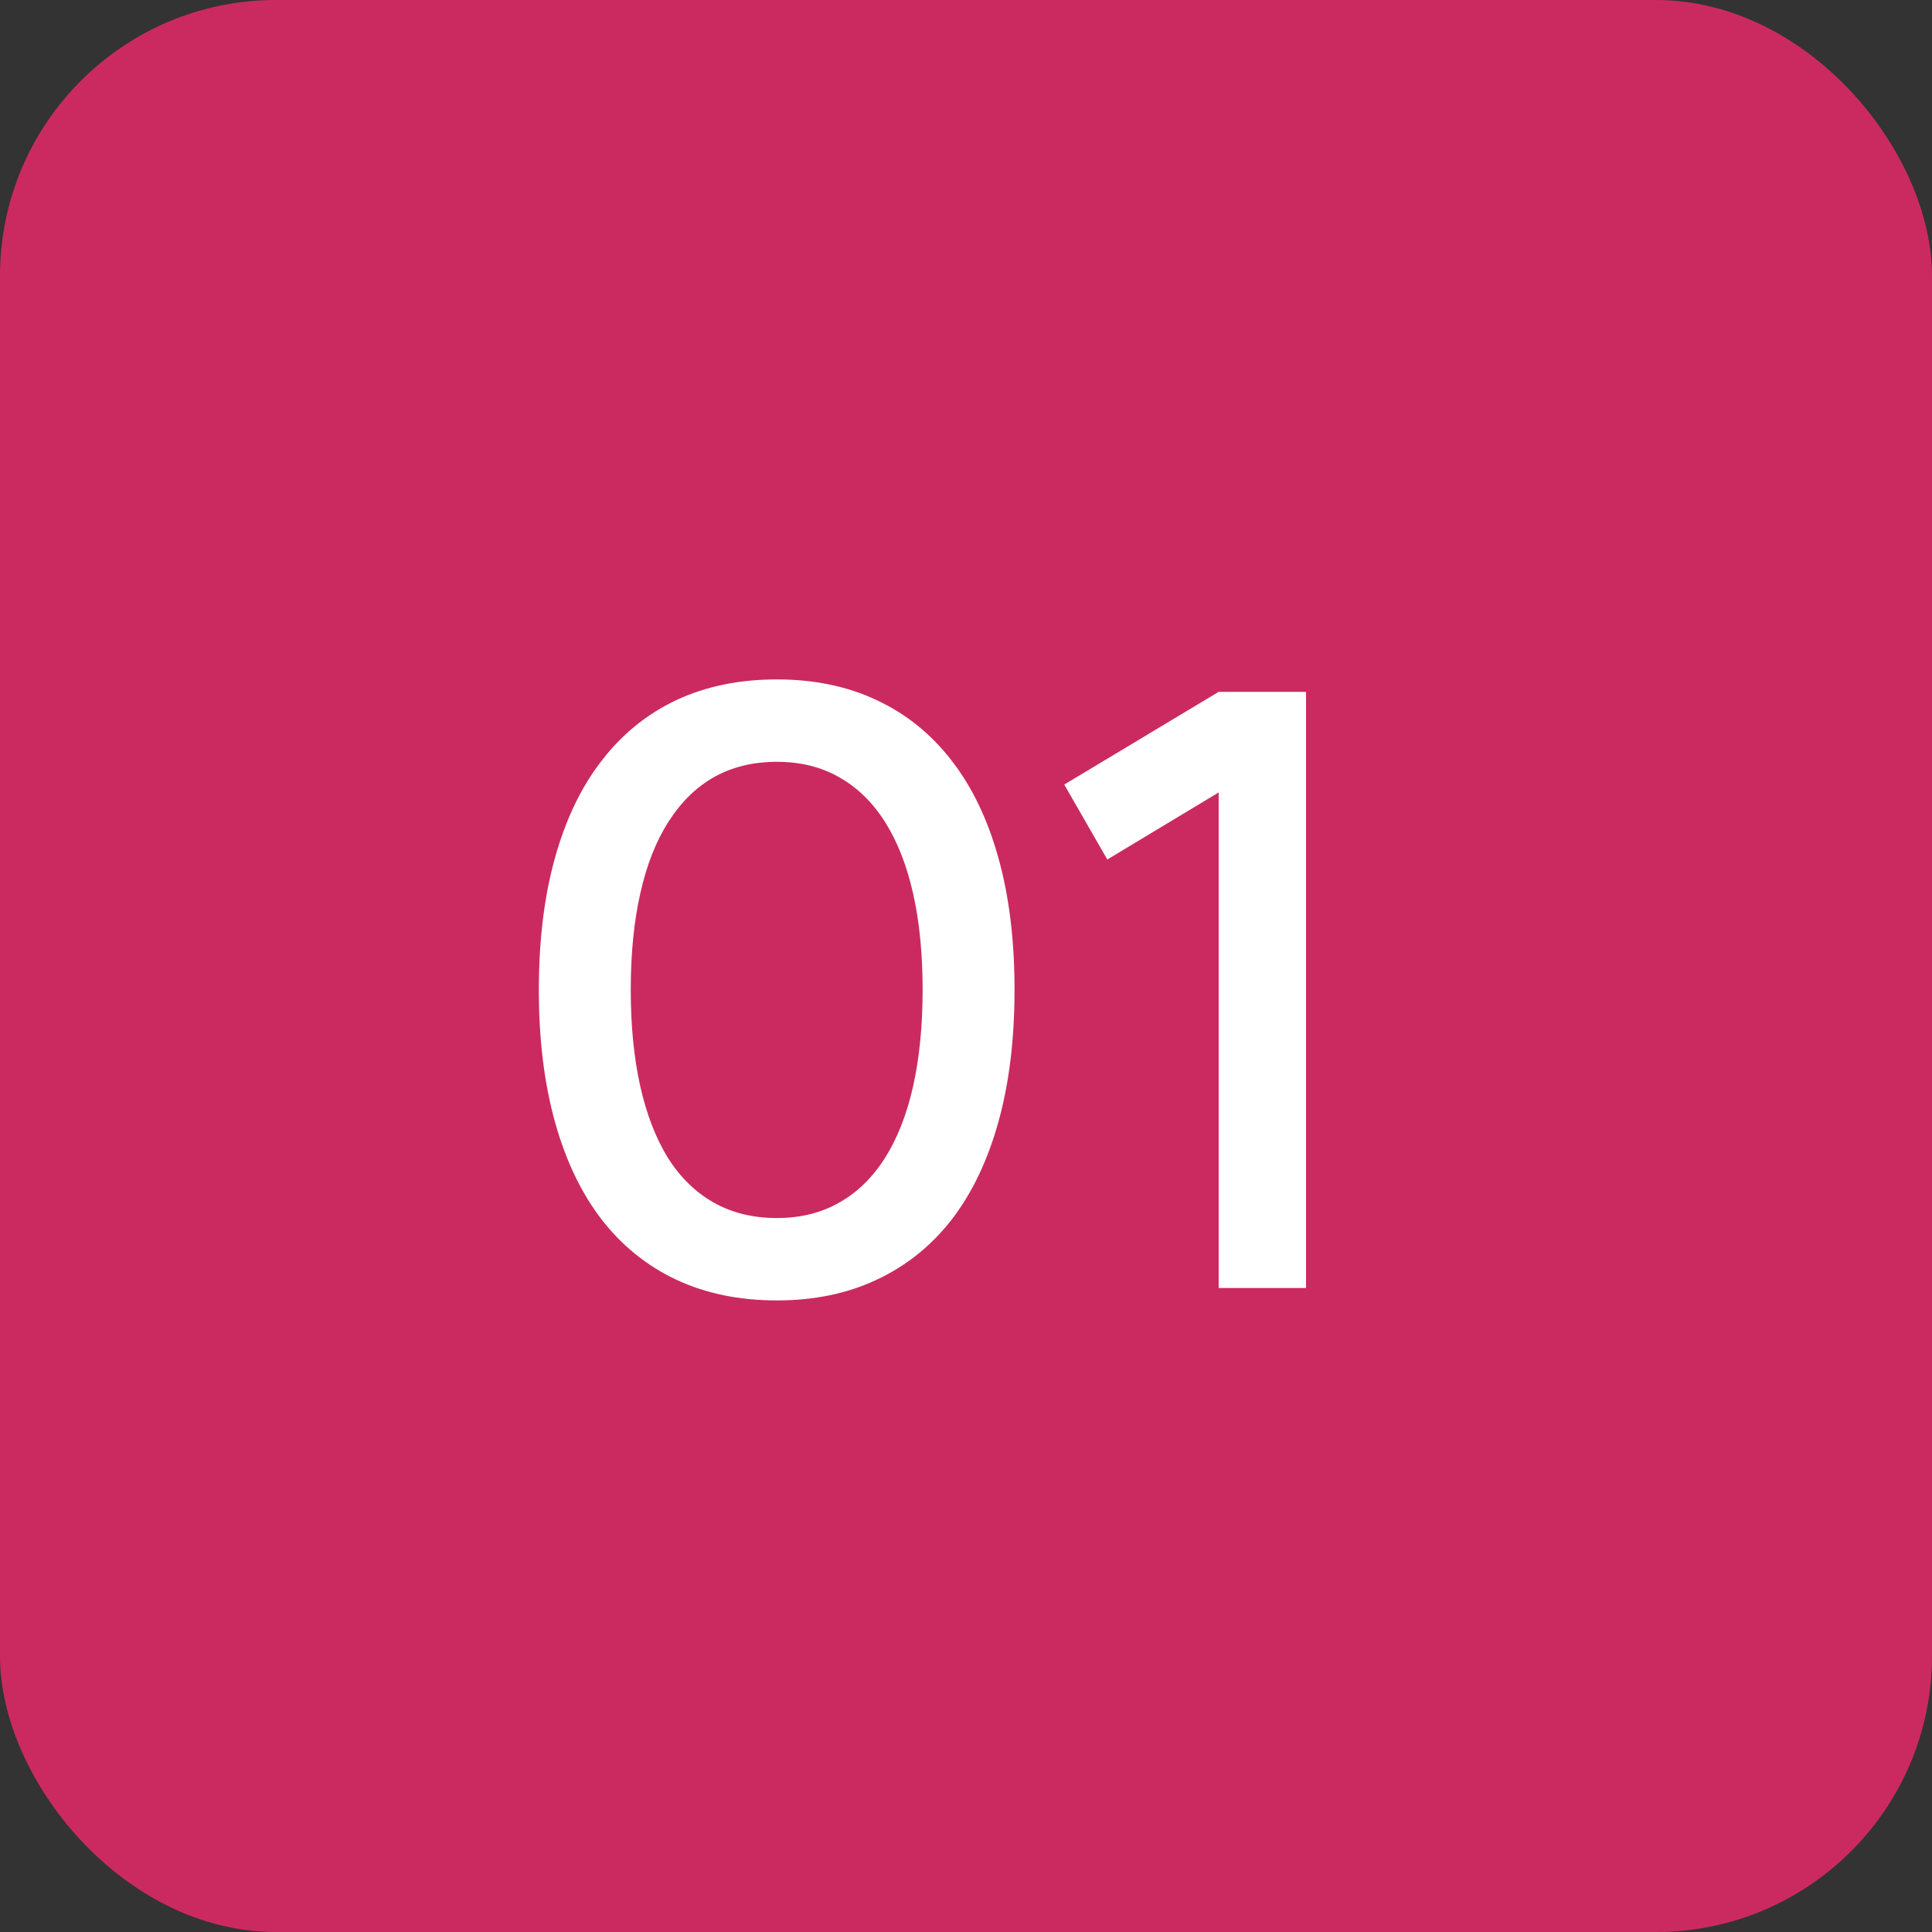 <?xml version="1.0" encoding="UTF-8"?> <svg xmlns="http://www.w3.org/2000/svg" width="42" height="42" viewBox="0 0 42 42" fill="none"><rect x="0" y="0" width="42" height="42" fill="#333333" stroke="none"/><rect width="42" height="42" rx="6" fill="#CB2A61"></rect><path d="M16.889 28.27C16.073 28.27 15.344 28.12 14.702 27.82C14.066 27.52 13.526 27.085 13.082 26.515C12.638 25.939 12.299 25.231 12.065 24.391C11.831 23.551 11.714 22.594 11.714 21.52C11.714 20.44 11.831 19.483 12.065 18.649C12.299 17.809 12.638 17.104 13.082 16.534C13.526 15.958 14.066 15.52 14.702 15.22C15.344 14.92 16.073 14.77 16.889 14.77C17.699 14.77 18.422 14.92 19.058 15.22C19.7 15.52 20.243 15.958 20.687 16.534C21.131 17.104 21.47 17.809 21.704 18.649C21.938 19.483 22.055 20.44 22.055 21.52C22.055 22.594 21.938 23.551 21.704 24.391C21.47 25.231 21.131 25.939 20.687 26.515C20.243 27.085 19.7 27.52 19.058 27.82C18.422 28.12 17.699 28.27 16.889 28.27ZM16.889 26.479C17.399 26.479 17.849 26.368 18.239 26.146C18.635 25.924 18.968 25.6 19.238 25.174C19.508 24.748 19.712 24.229 19.85 23.617C19.988 22.999 20.057 22.3 20.057 21.52C20.057 20.734 19.988 20.035 19.85 19.423C19.712 18.811 19.508 18.292 19.238 17.866C18.968 17.44 18.635 17.116 18.239 16.894C17.849 16.672 17.399 16.561 16.889 16.561C16.373 16.561 15.917 16.672 15.521 16.894C15.131 17.116 14.801 17.44 14.531 17.866C14.261 18.286 14.057 18.805 13.919 19.423C13.781 20.035 13.712 20.734 13.712 21.52C13.712 22.3 13.781 22.999 13.919 23.617C14.057 24.229 14.258 24.748 14.522 25.174C14.792 25.6 15.125 25.924 15.521 26.146C15.917 26.368 16.373 26.479 16.889 26.479ZM26.493 28V17.227L24.072 18.685L23.136 17.056L26.493 15.04H28.392V28H26.493Z" fill="white"></path></svg> 